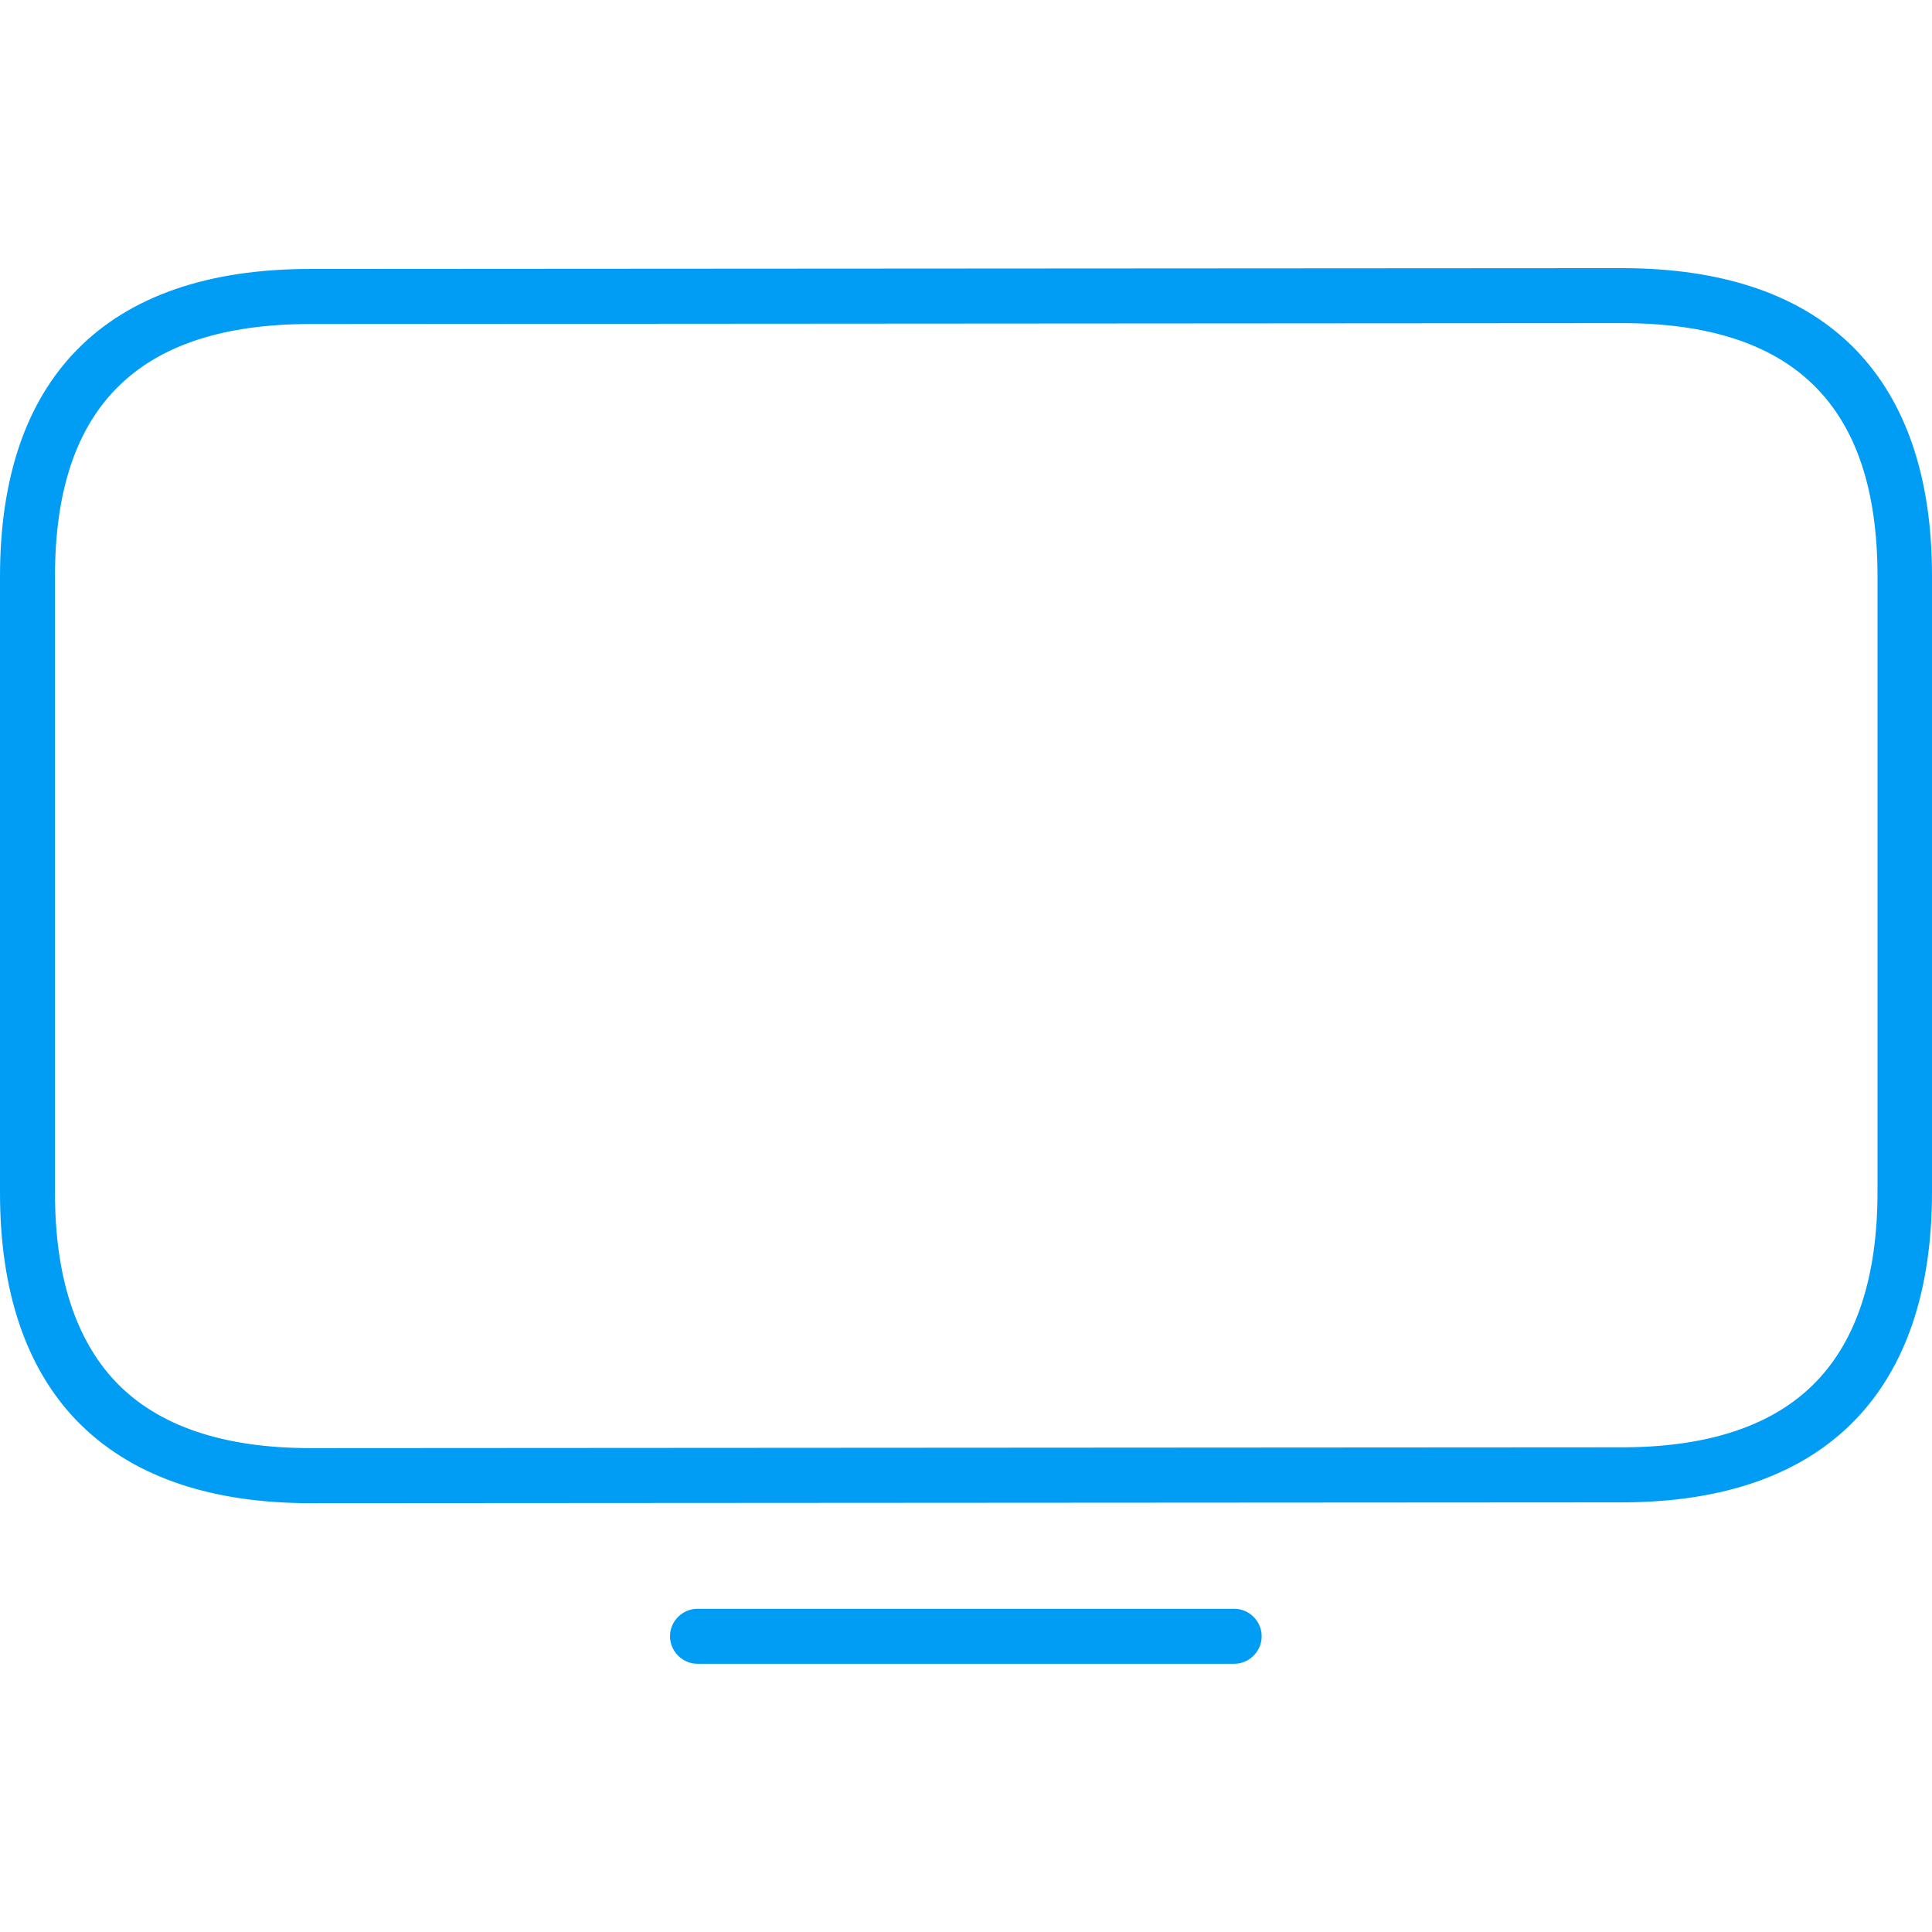 <svg width="24" height="24" viewBox="0 0 24 24" fill="none" xmlns="http://www.w3.org/2000/svg">
<path d="M3.858 18.673C2.587 18.673 1.613 18.328 0.953 17.648C0.321 16.992 0 16.038 0 14.819V7.161C0 5.942 0.321 4.995 0.953 4.349C1.606 3.68 2.583 3.341 3.854 3.341L20.146 3.331C21.417 3.331 22.394 3.669 23.047 4.339C23.679 4.988 24 5.935 24 7.151V14.808C24 16.028 23.679 16.981 23.047 17.637C22.391 18.317 21.413 18.663 20.142 18.663L3.858 18.673ZM20.149 4.014L3.858 4.025C1.722 4.025 0.683 5.05 0.683 7.161V14.819C0.683 15.857 0.94 16.646 1.445 17.173C1.968 17.716 2.778 17.989 3.858 17.989L20.149 17.979C21.226 17.979 22.039 17.706 22.561 17.163C23.067 16.64 23.323 15.847 23.323 14.808V7.151C23.32 5.039 22.285 4.014 20.149 4.014ZM15.331 20.668H8.665C8.477 20.668 8.323 20.514 8.323 20.326C8.323 20.139 8.477 19.985 8.665 19.985H15.331C15.519 19.985 15.673 20.139 15.673 20.326C15.673 20.514 15.519 20.668 15.331 20.668Z" fill="#019DF4"/>
</svg>
